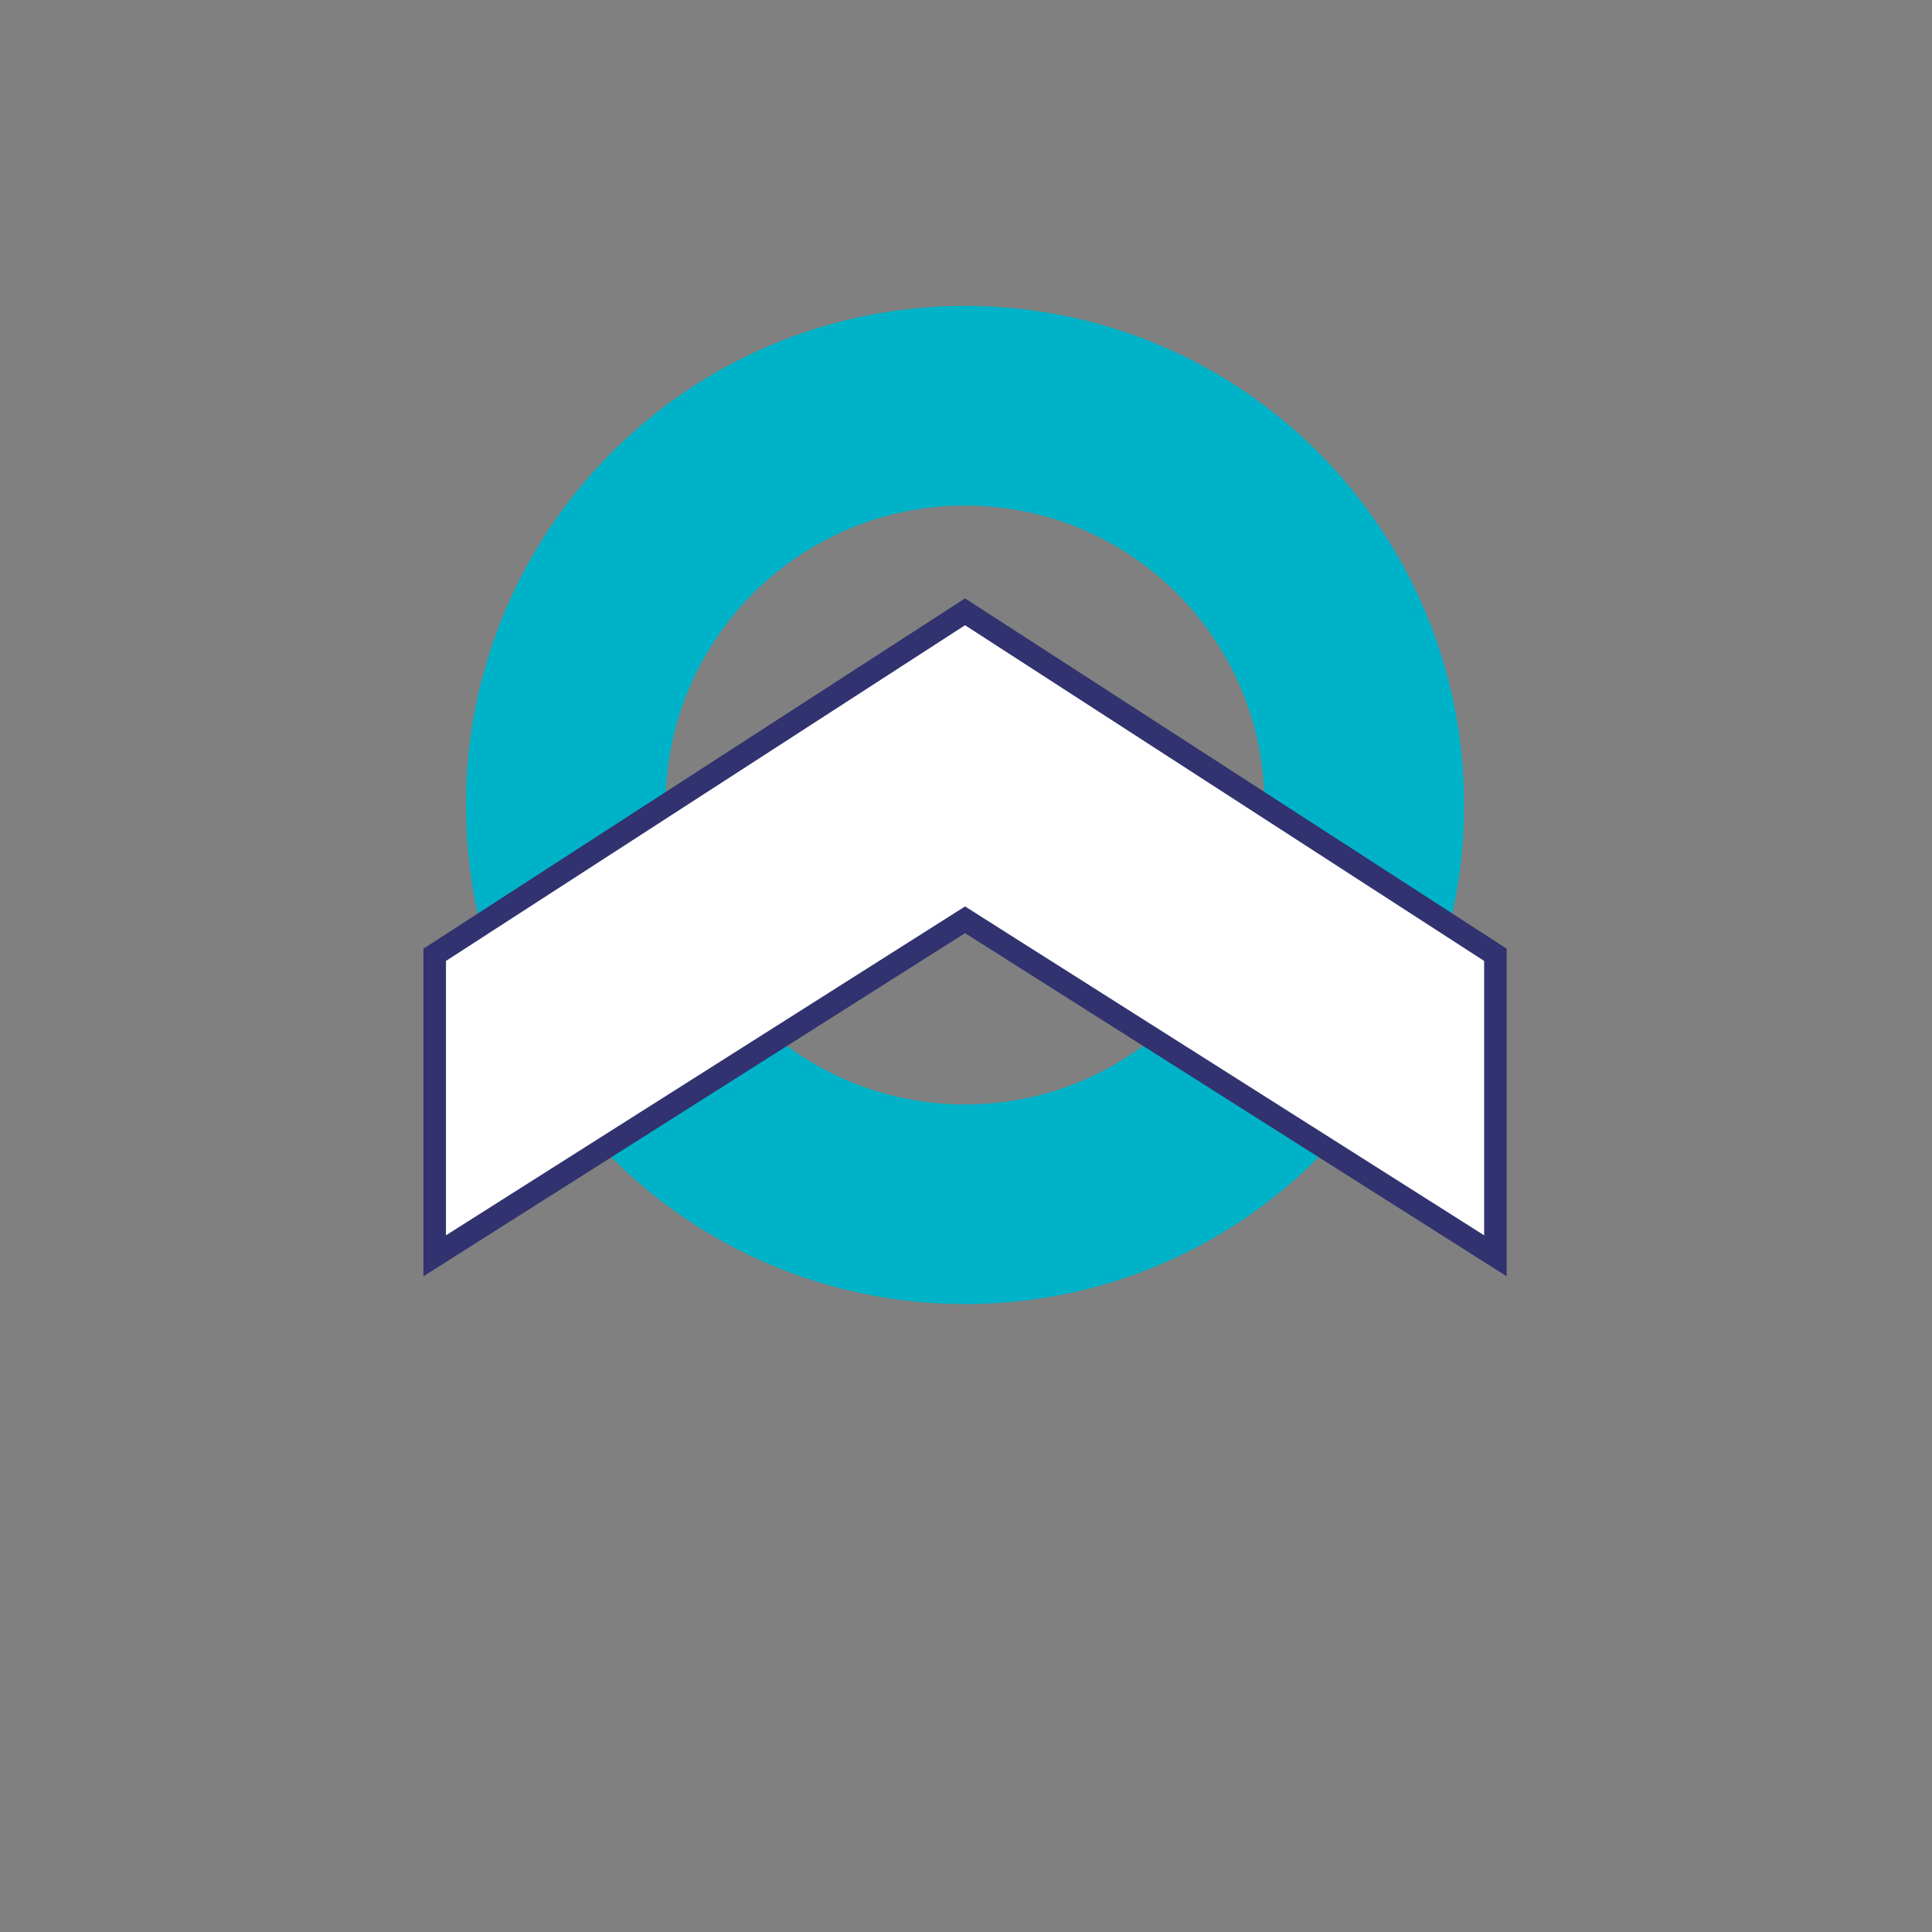 <svg width="120" height="120" viewBox="0 0 120 120" fill="none" xmlns="http://www.w3.org/2000/svg">
<rect x="0" y="0" width="120" height="120" fill="#808080" stroke="none"/>
<path d="M59.941 19C42.814 19 28.941 32.873 28.941 50C28.941 67.127 42.814 81 59.941 81C77.069 81 90.941 67.127 90.941 50C90.941 32.873 77.069 19 59.941 19ZM59.941 68.6C49.665 68.6 41.341 60.276 41.341 50C41.341 39.724 49.665 31.4 59.941 31.4C70.218 31.4 78.541 39.724 78.541 50C78.541 60.276 70.218 68.6 59.941 68.6Z" fill="#00B2C8"/>
<path d="M27 59.304V78L59.941 57.13L92.882 78V59.304L59.941 38L27 59.304Z" fill="white" stroke="#31326F" stroke-width="1.4"/>
</svg>

